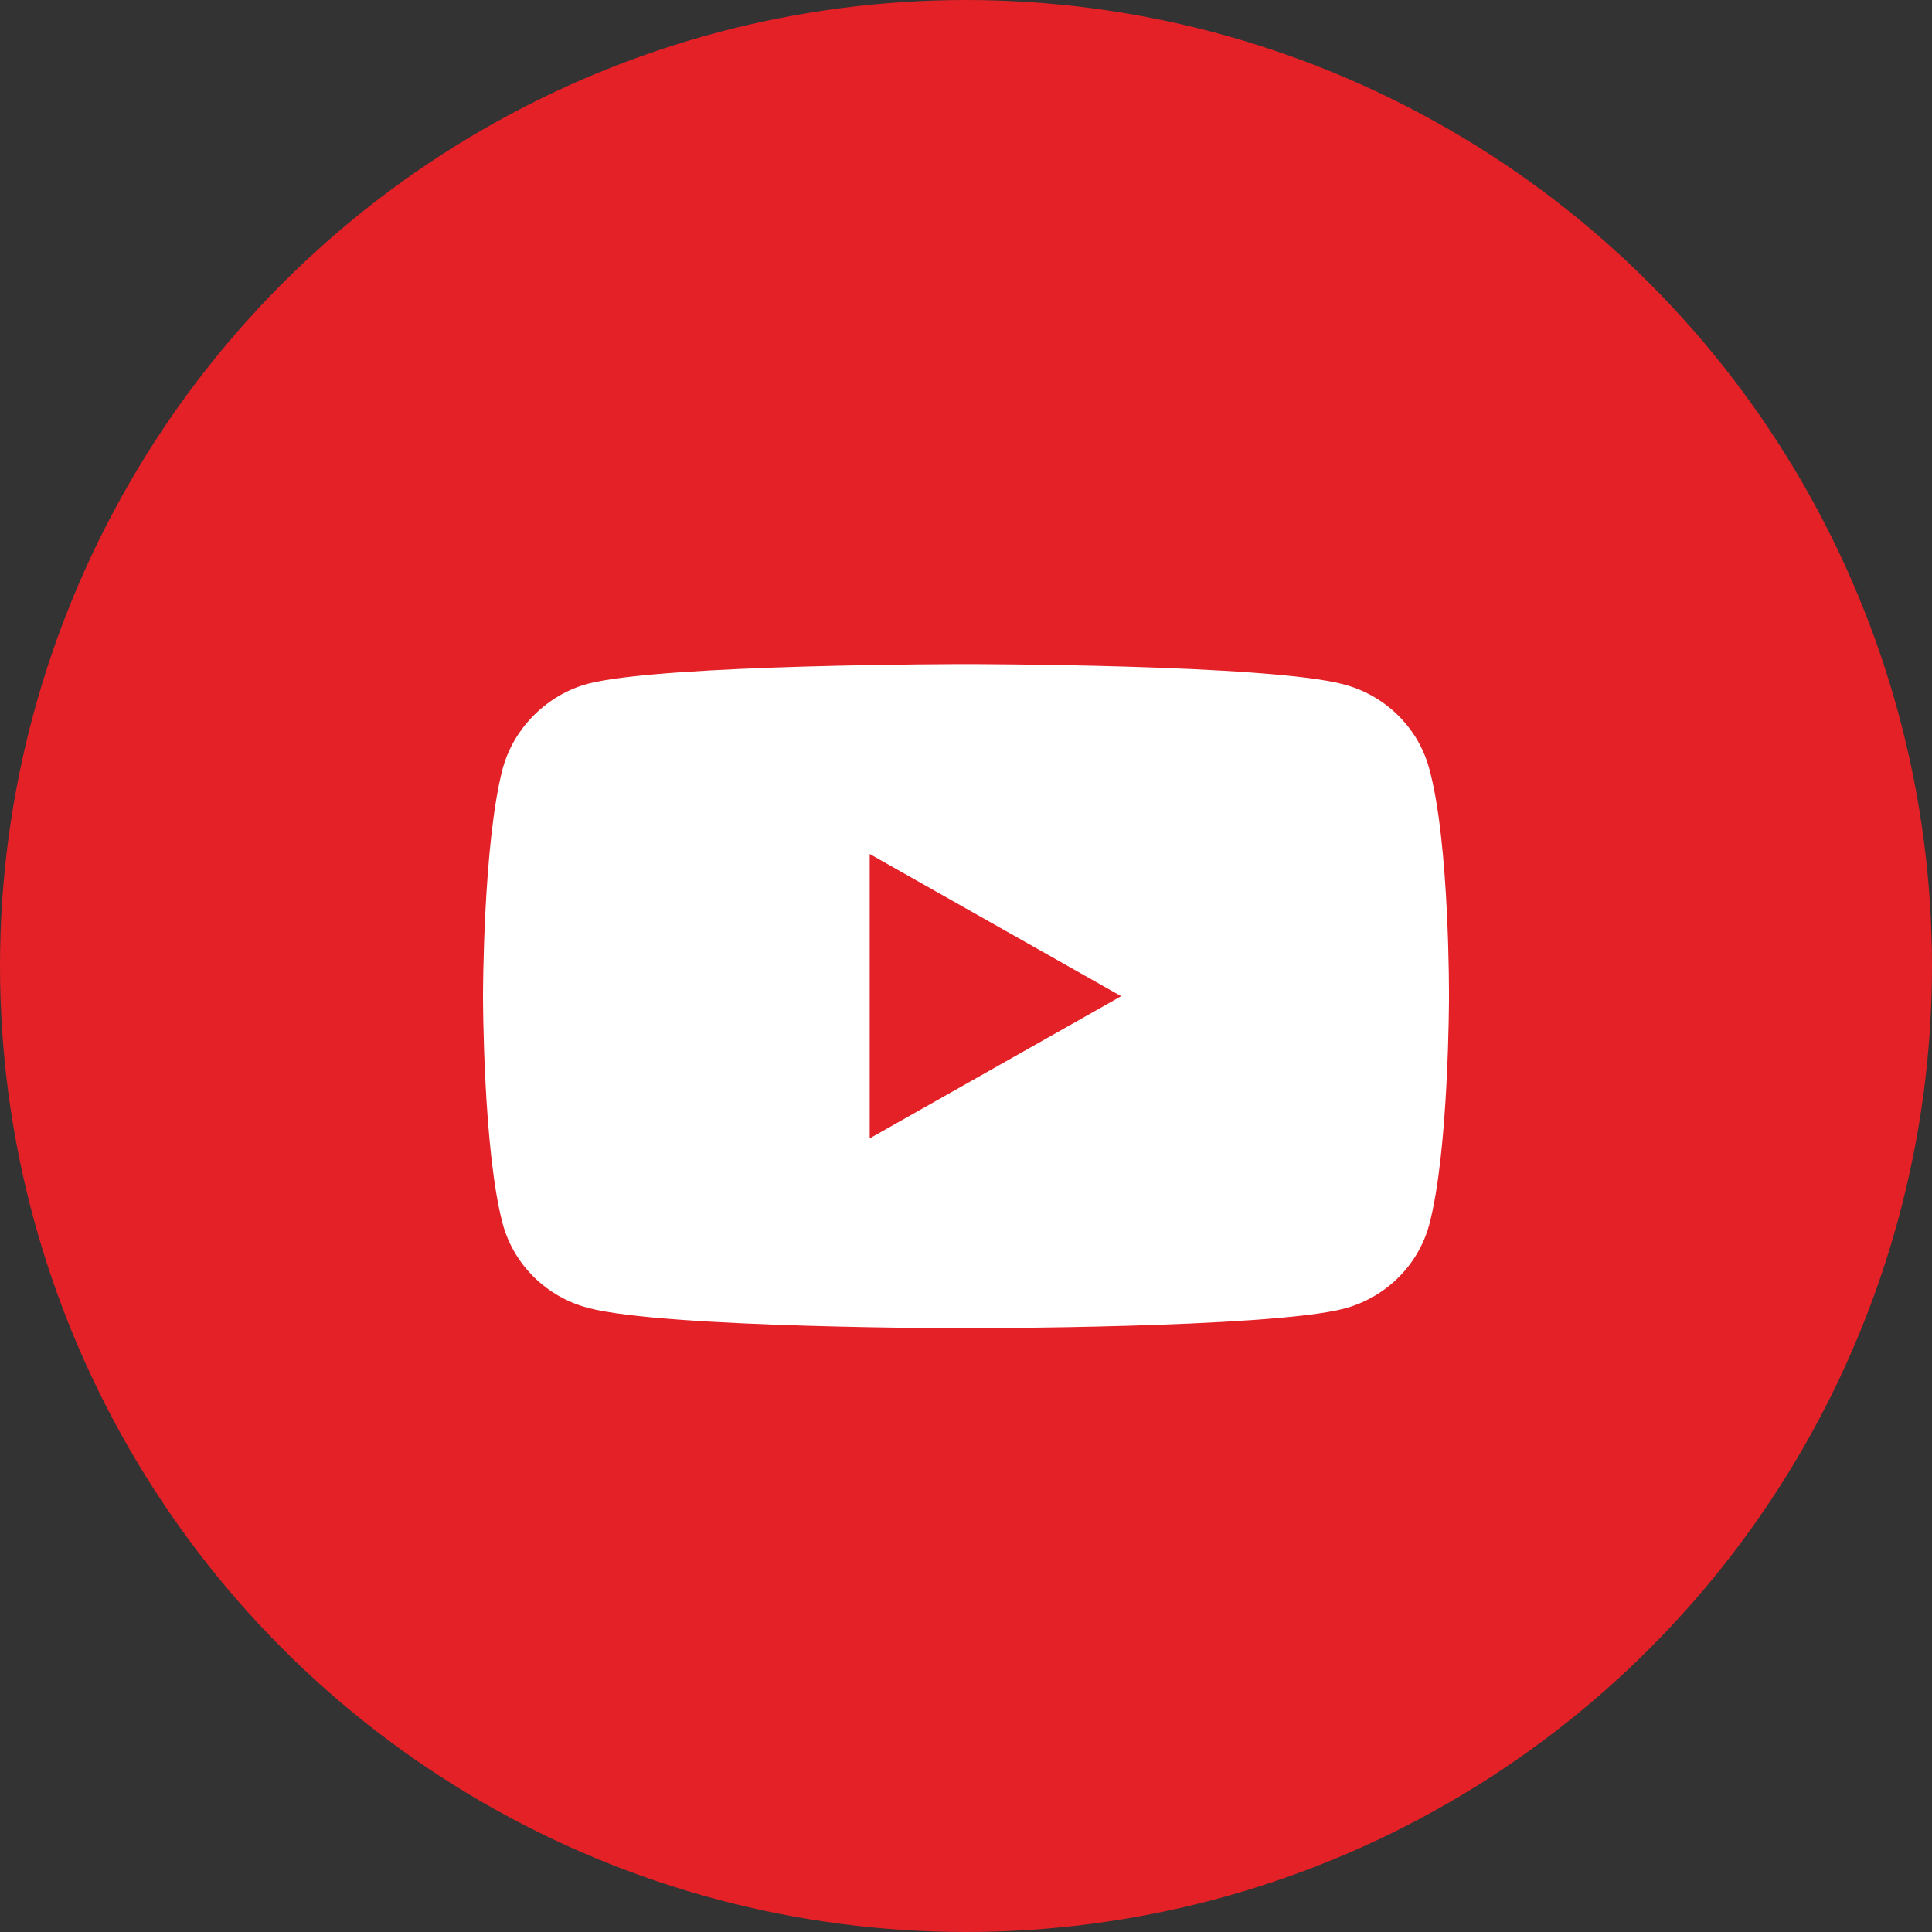 <svg width="32" height="32" viewBox="0 0 32 32" fill="none" xmlns="http://www.w3.org/2000/svg">
<rect x="0" y="0" width="32" height="32" fill="#333333" stroke="none"/>
<circle cx="16" cy="16" r="15" fill="#E42127" stroke="#E42127" stroke-width="2"/>
<path d="M23.67 12.721C23.486 12.048 22.945 11.518 22.26 11.336C21.008 11 16 11 16 11C16 11 10.992 11 9.74 11.324C9.067 11.505 8.514 12.048 8.329 12.721C8 13.951 8 16.5 8 16.5C8 16.5 8 19.062 8.329 20.279C8.514 20.952 9.054 21.482 9.74 21.663C11.005 22 16 22 16 22C16 22 21.008 22 22.26 21.676C22.946 21.495 23.486 20.965 23.671 20.292C24 19.062 24 16.513 24 16.513C24 16.513 24.013 13.951 23.67 12.721ZM14.405 18.855V14.145L18.57 16.5L14.405 18.855Z" fill="white"/>
</svg>
